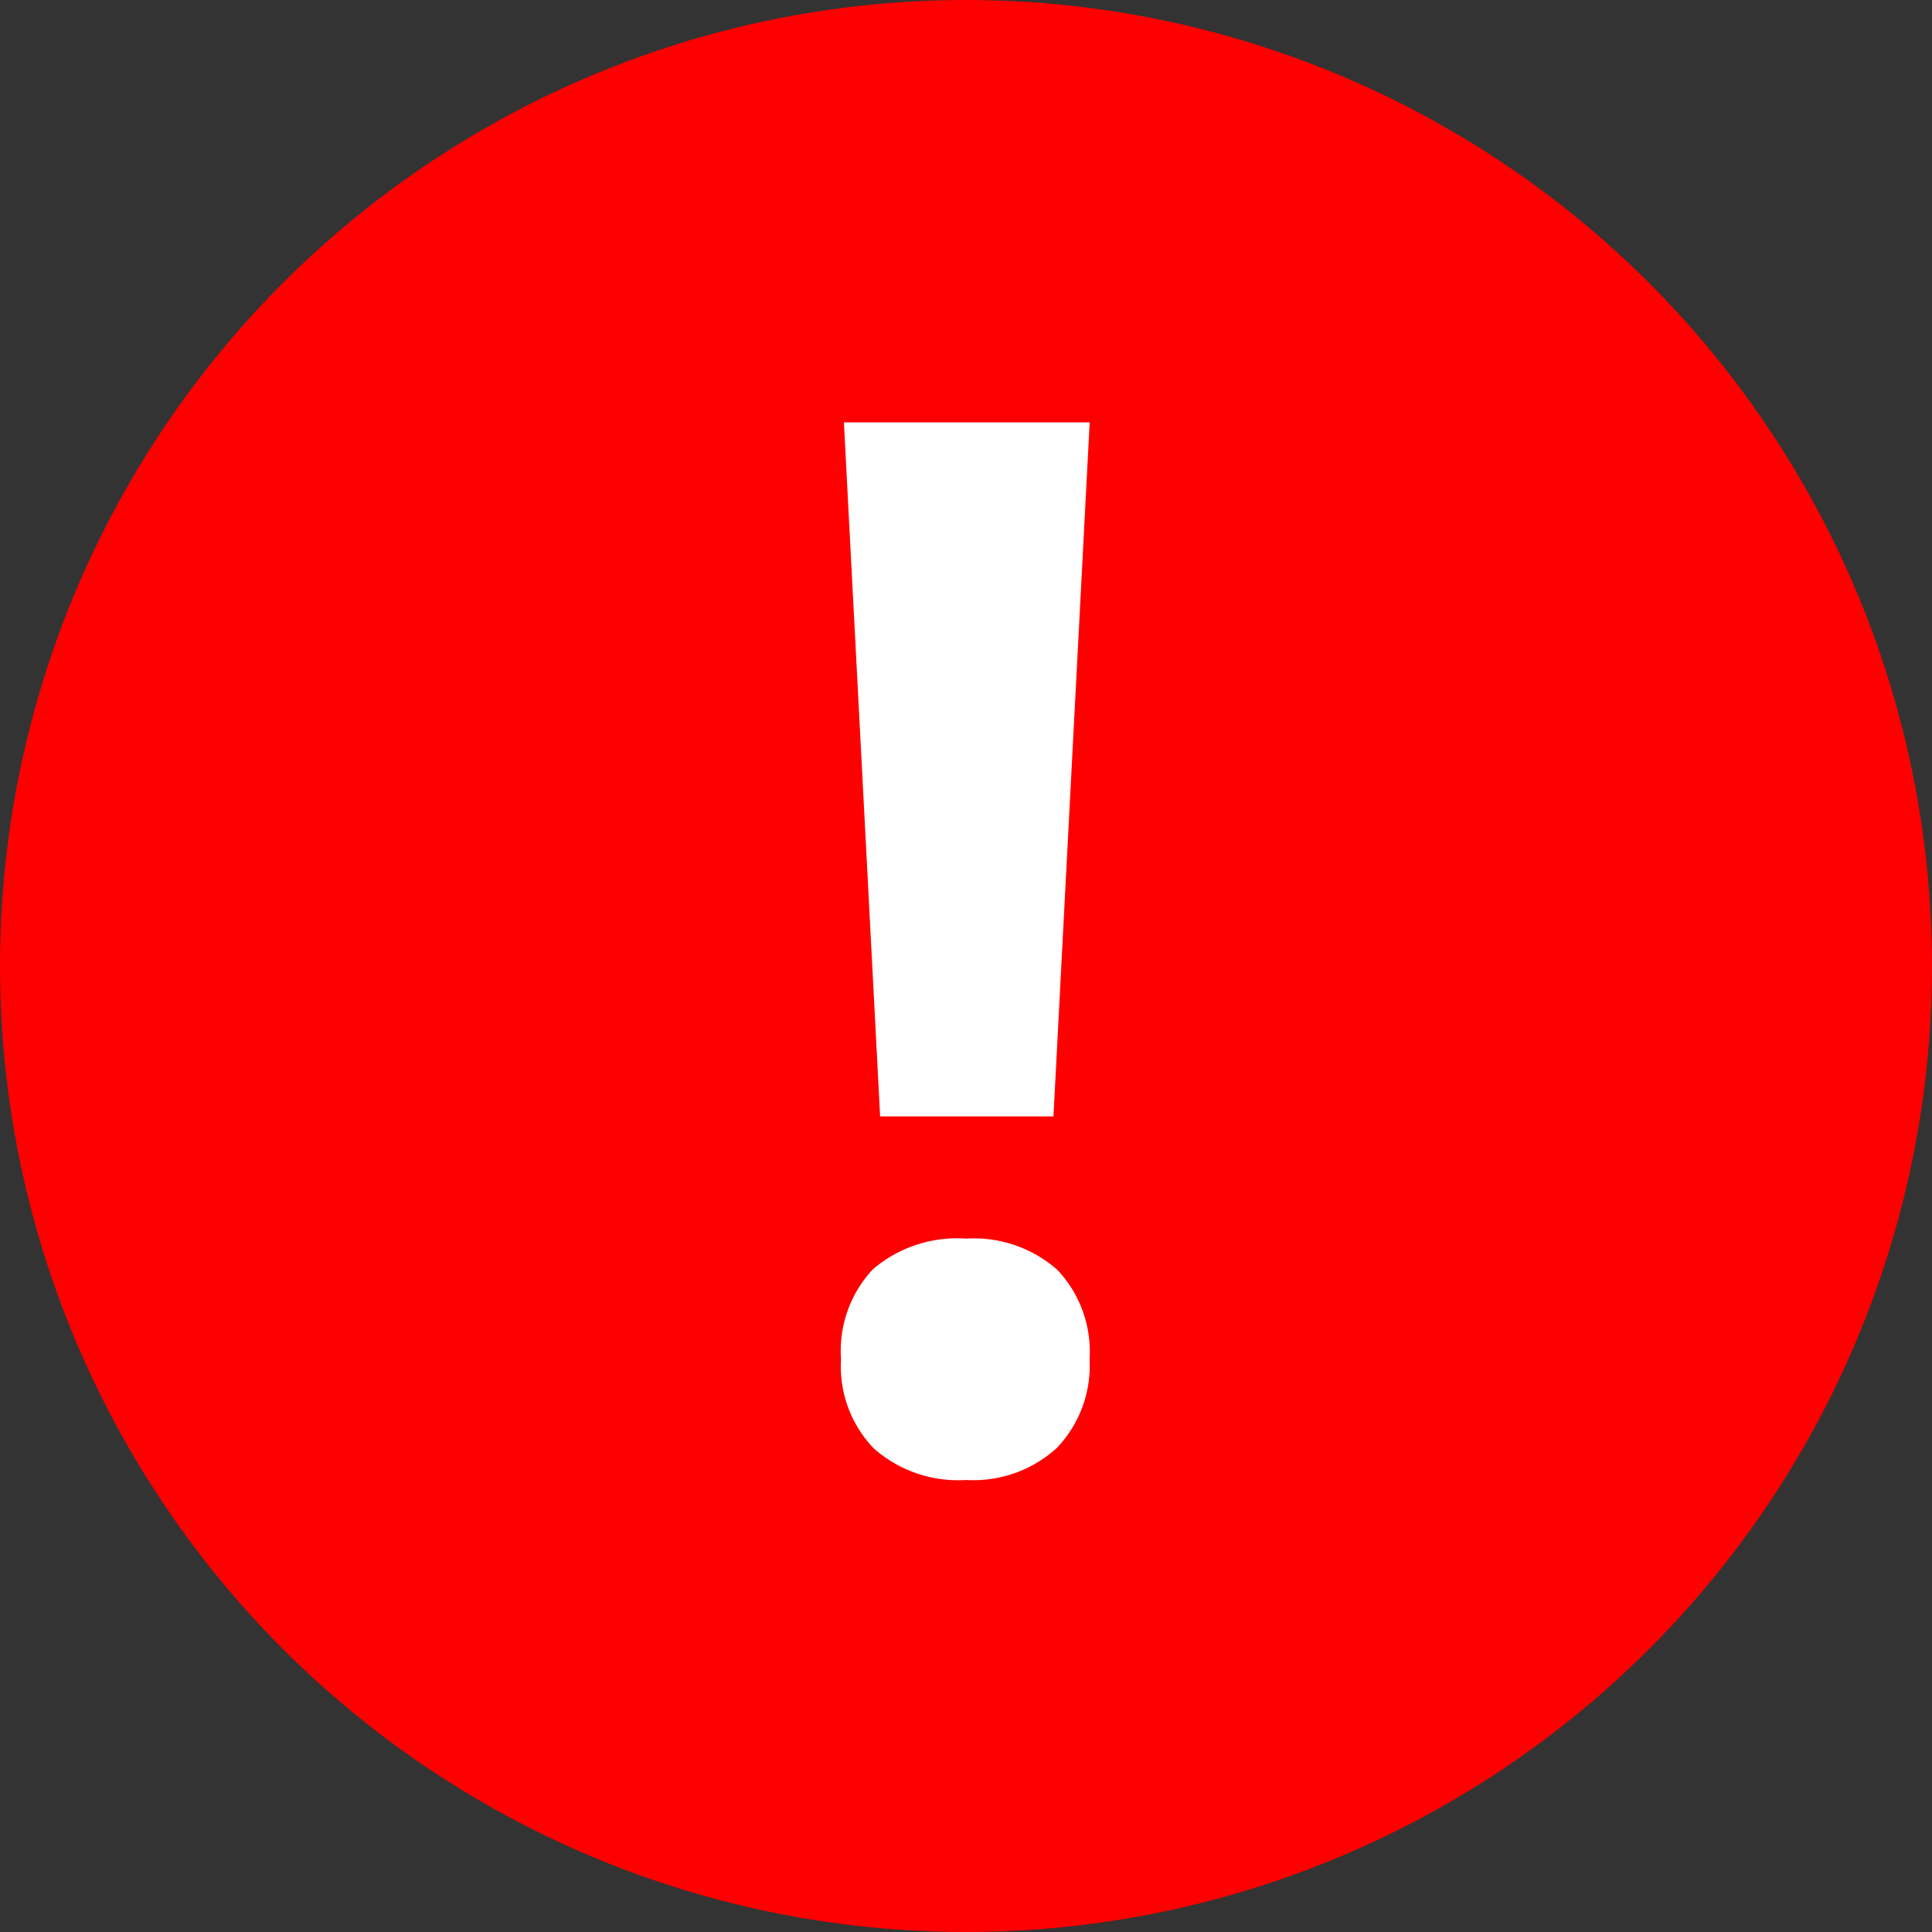 <svg id="error" xmlns="http://www.w3.org/2000/svg" width="60" height="60" viewBox="0 0 60 60">
  <rect x="0" y="0" width="60" height="60" fill="#333333" stroke="none"/>
  <circle id="Ellipse_4" data-name="Ellipse 4" cx="30" cy="30" r="30" fill="red"/>
  <path id="Path_226" data-name="Path 226" d="M3.159-7H-2.224L-3.349-28.555H4.284ZM-3.438.544a3.7,3.7,0,0,1,.993-2.8,4.026,4.026,0,0,1,2.89-.949,3.911,3.911,0,0,1,2.835.971,3.689,3.689,0,0,1,1,2.78A3.689,3.689,0,0,1,3.269,3.291a3.841,3.841,0,0,1-2.824,1,3.956,3.956,0,0,1-2.868-.982A3.673,3.673,0,0,1-3.438.544Z" transform="translate(29.557 41.671)" fill="#fff"/>
</svg>
